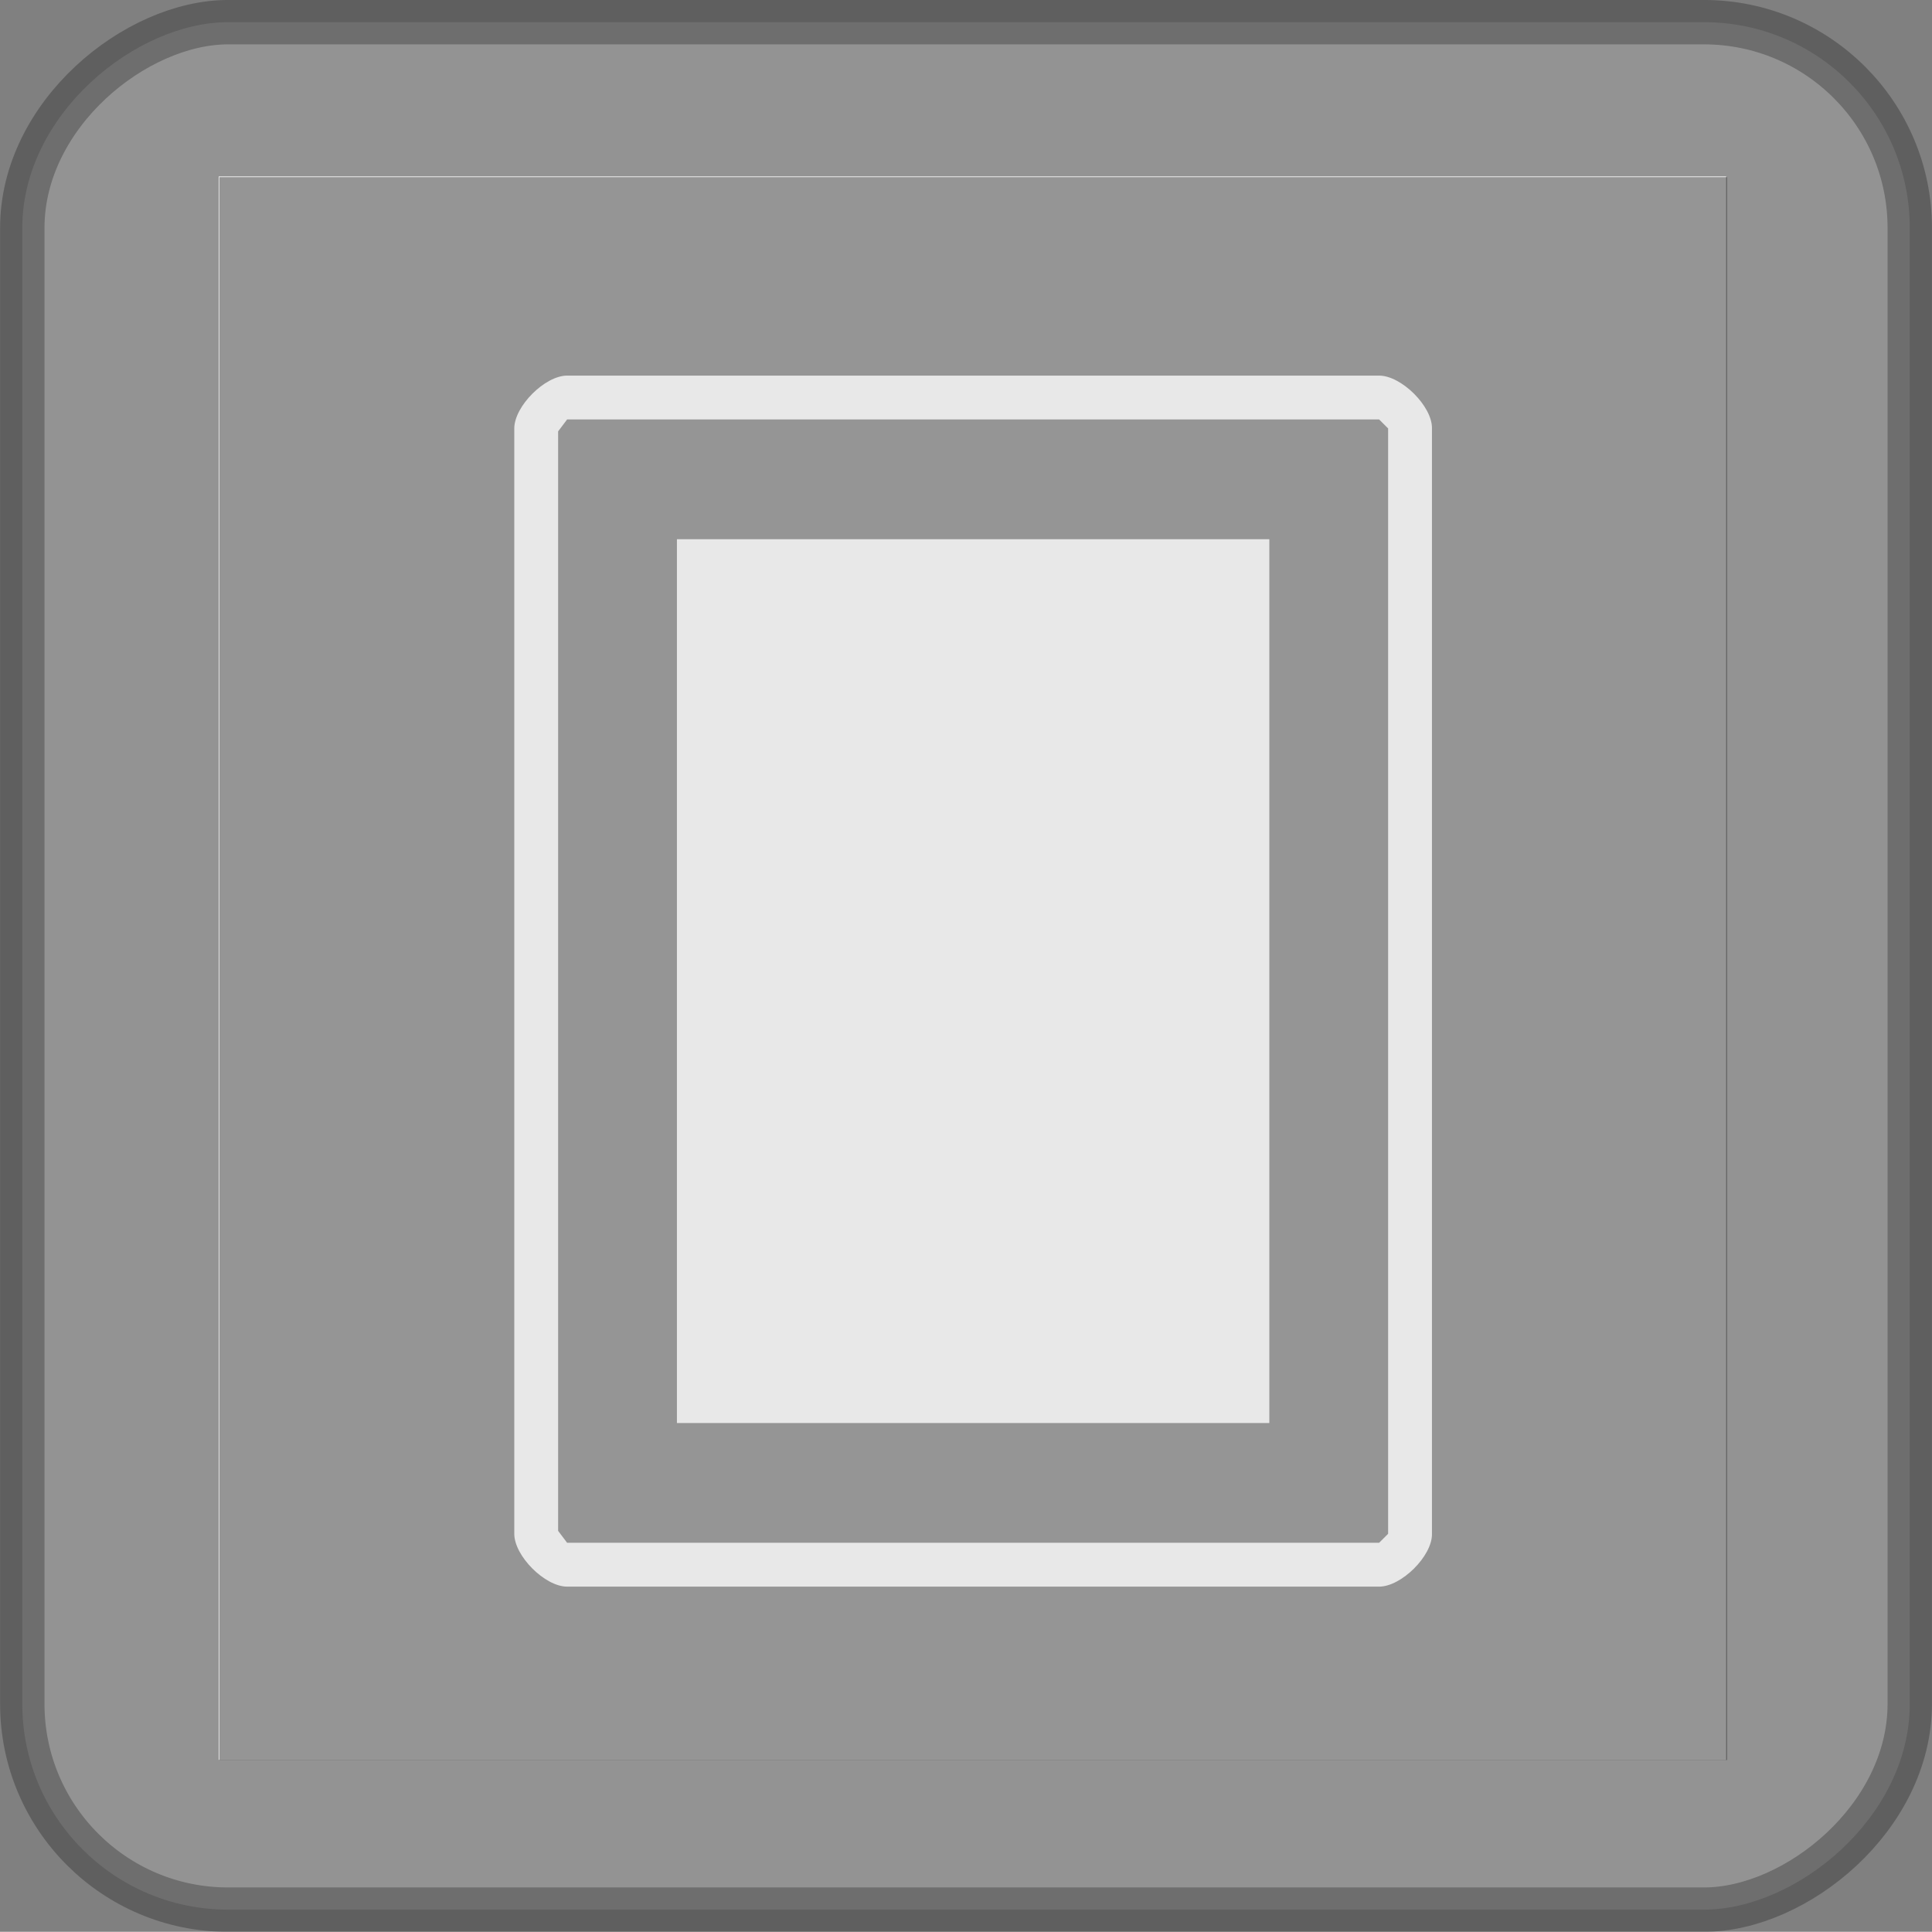 <?xml version="1.0" encoding="UTF-8" standalone="no"?>
<!-- Created with Inkscape (http://www.inkscape.org/) -->

<svg
   xmlns:dc="http://purl.org/dc/elements/1.1/"
   xmlns:cc="http://creativecommons.org/ns#"
   xmlns:rdf="http://www.w3.org/1999/02/22-rdf-syntax-ns#"
   xmlns:svg="http://www.w3.org/2000/svg"
   xmlns="http://www.w3.org/2000/svg"
   xmlns:sodipodi="http://sodipodi.sourceforge.net/DTD/sodipodi-0.dtd"
   xmlns:inkscape="http://www.inkscape.org/namespaces/inkscape"
   id="svg3148"
   height="308.47"
   width="308.5"
   version="1.1"
   inkscape:version="0.91 r13725"
   sodipodi:docname="IconaK7o.svg">
  <rect width="100%" height="100%" fill="#808080" stroke="none"/>
  <defs
     id="defs18" />
  <sodipodi:namedview
     pagecolor="#ffffff"
     bordercolor="#666666"
     borderopacity="1"
     objecttolerance="10"
     gridtolerance="10"
     guidetolerance="10"
     inkscape:pageopacity="0"
     inkscape:pageshadow="2"
     inkscape:window-width="1920"
     inkscape:window-height="1019"
     id="namedview16"
     showgrid="false"
     inkscape:zoom="2.1639343"
     inkscape:cx="155.7623"
     inkscape:cy="193.69039"
     inkscape:window-x="0"
     inkscape:window-y="24"
     inkscape:window-maximized="1"
     inkscape:current-layer="svg3148" />
  <rect
     style="opacity:1;fill:#f2f2f2;fill-opacity:1;stroke:none;stroke-width:6.5;stroke-miterlimit:4;stroke-dasharray:none;stroke-opacity:1"
     id="rect4236"
     width="240.713"
     height="252.845"
     x="34.916"
     y="28.161"
     ry="0" />
  <g
     id="layer1"
     fill-rule="evenodd"
     transform="matrix(0 1 -1 0 712.33 -265.77)">
    <rect
       id="rect4043-5-7"
       opacity=".255"
       ry="32.857"
       height="301.39"
       width="301.39"
       stroke="#000"
       y="407.38"
       x="269.31"
       stroke-width="7.087"
       fill="#ccc" />
    <path
       id="rect5682-5-3-2-5-7-3"
       opacity=".356"
       d="m294.06 436.55v240.75h110.72 35.312 106.72v-240.75h-106.72-35.312zm40.125 47.125h70.594 35.312 70.594c3.542-0.067 8.437 4.895 8.437 8.438v129.66c0 3.543-4.895 8.437-8.437 8.437h-70.594-35.312-70.594c-3.543 0-8.438-4.895-8.438-8.437v-129.66c0-3.543 4.896-8.504 8.438-8.438zm0 7-1.438 1.438v129.66l1.906 1.437h70.125 35.312 70.125l1.906-1.437v-129.66l-1.437-1.438h-70.594-35.312zm17.687 18.969h52.906 35.312 52.906v94.594h-52.906-35.312-52.906z" />
  </g>
</svg>
